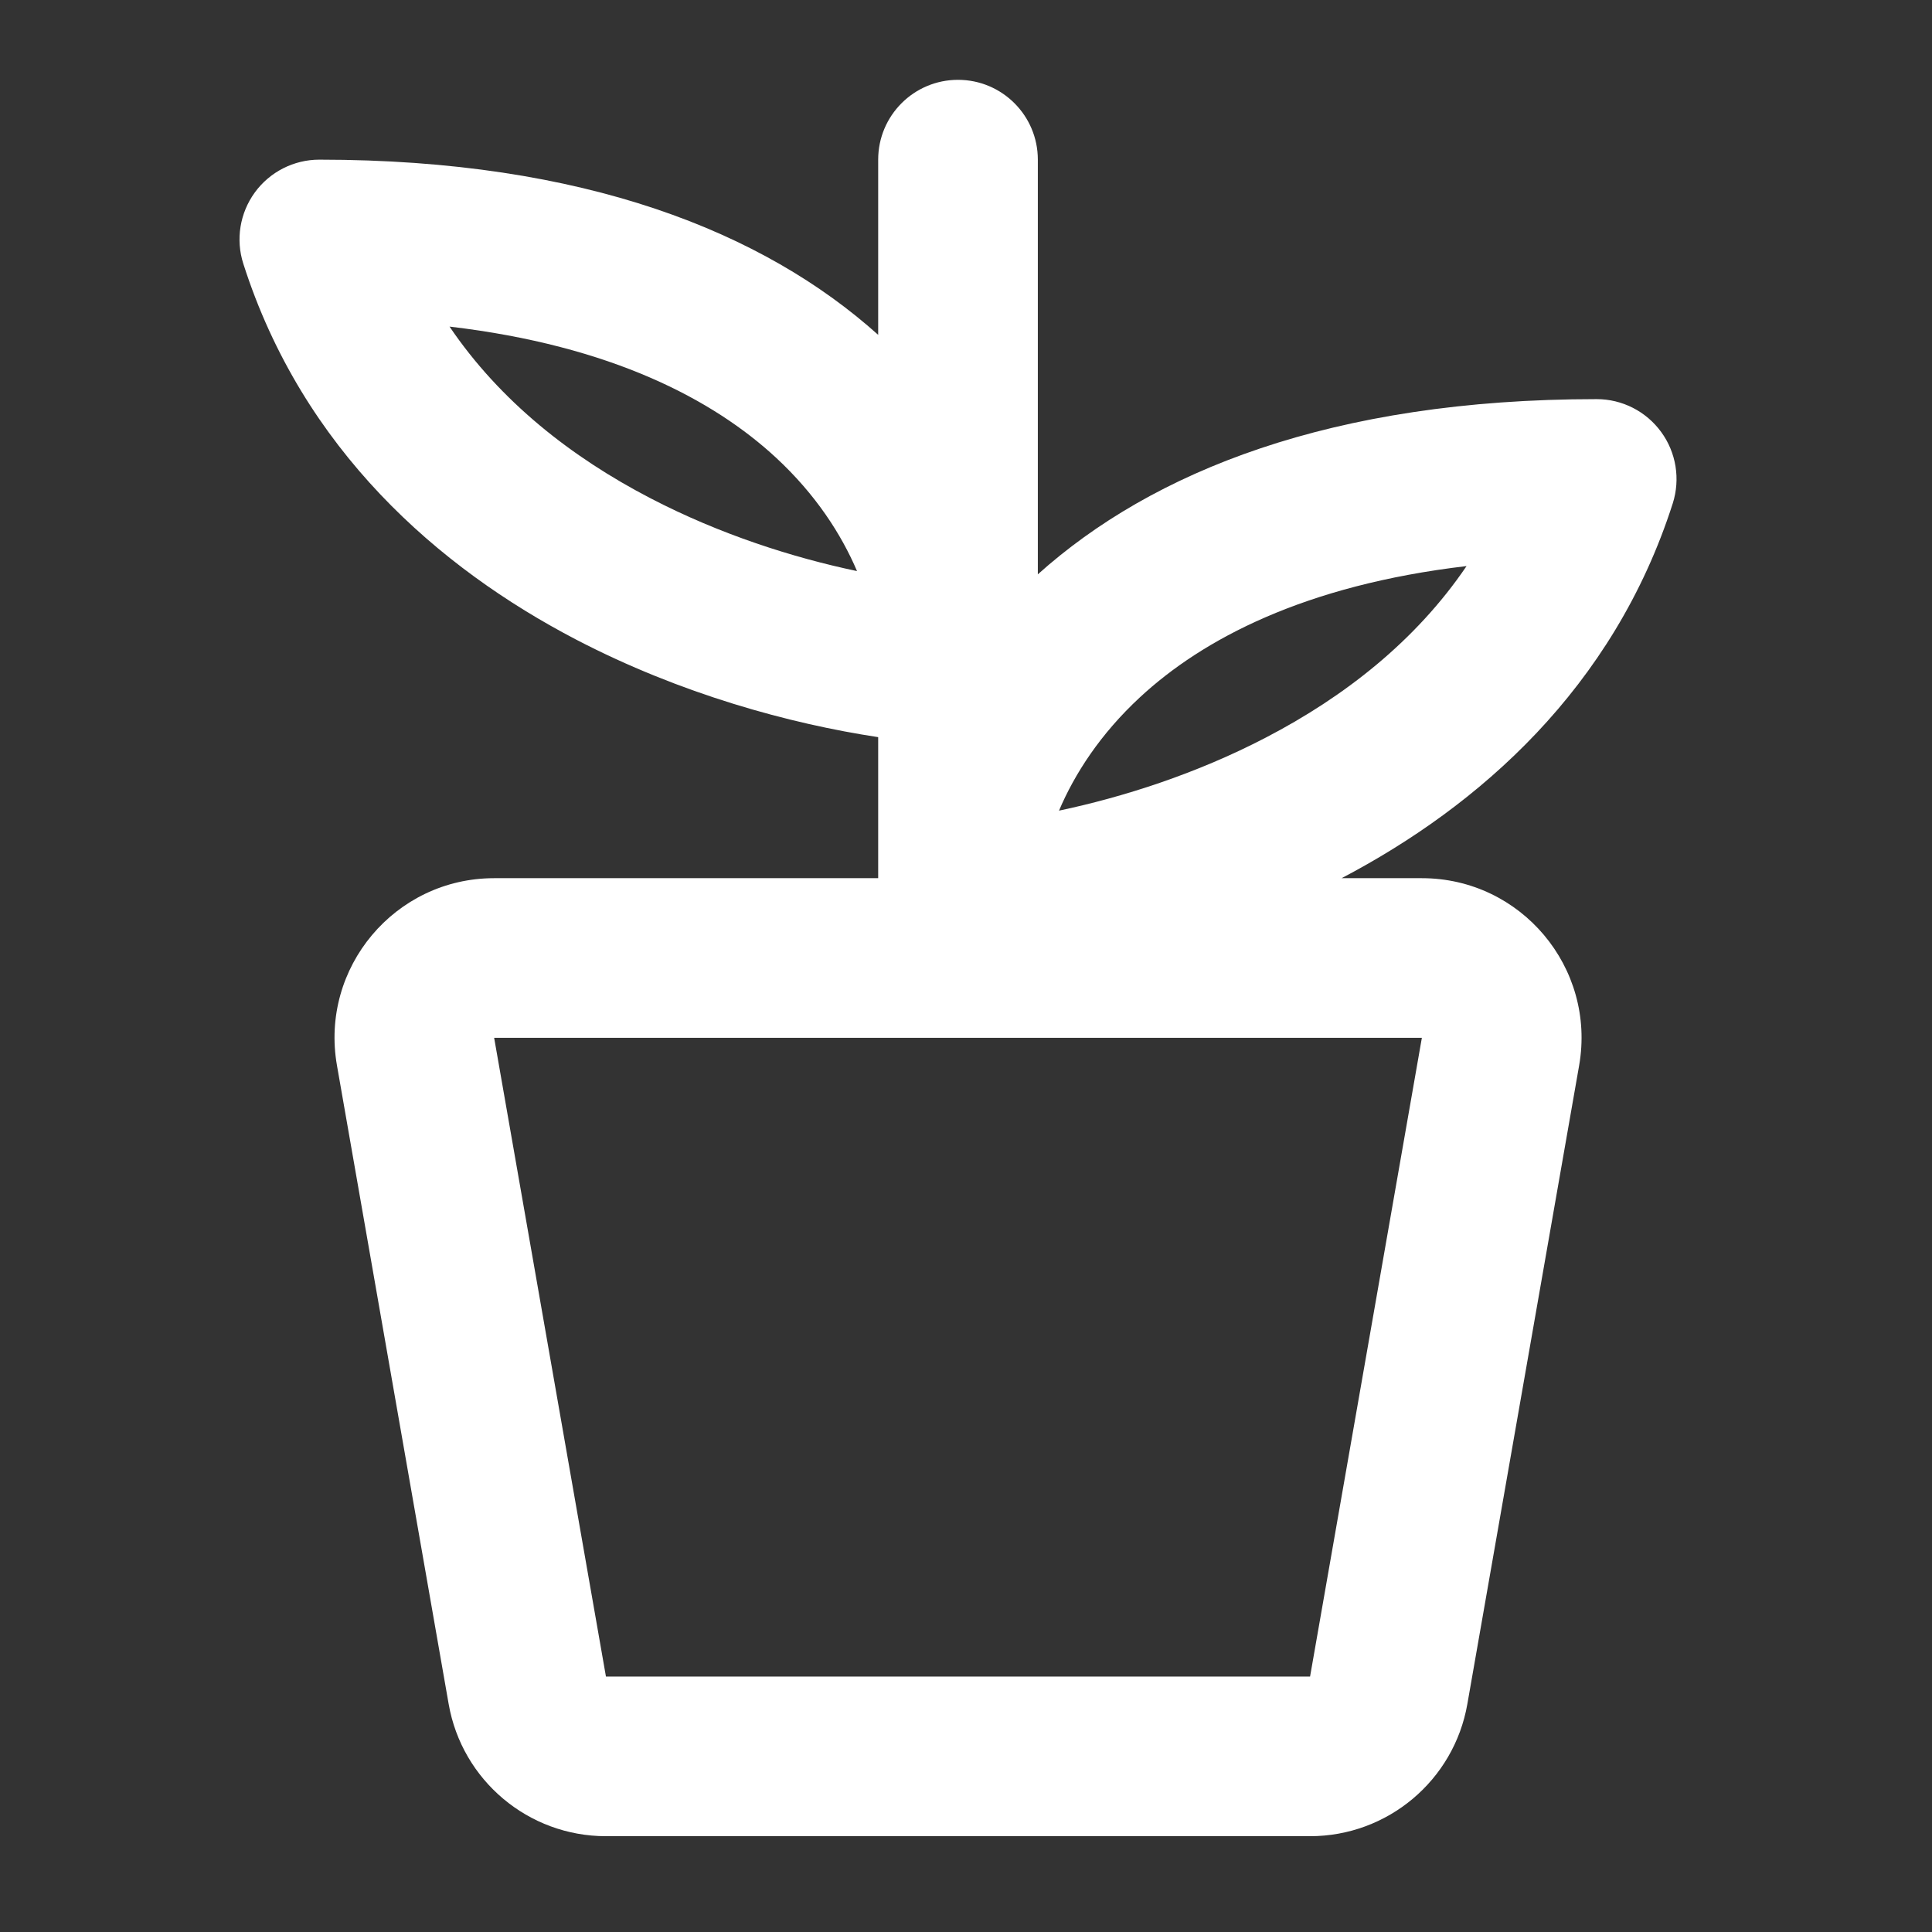 <svg width="22" height="22" viewBox="0 0 22 22" fill="none" xmlns="http://www.w3.org/2000/svg">
<rect x="0" y="0" width="22" height="22" fill="#333333" stroke="none"/>
<path fill-rule="evenodd" clip-rule="evenodd" d="M10.909 0.909C11.411 0.909 11.818 1.316 11.818 1.818V6.54C13.119 5.373 15.158 4.545 18.182 4.545C18.472 4.545 18.745 4.684 18.916 4.919C19.087 5.153 19.136 5.455 19.048 5.732C18.374 7.836 16.84 9.181 15.277 10H16.191C17.32 10 18.176 11.019 17.982 12.132L16.709 19.404C16.557 20.274 15.801 20.909 14.918 20.909H6.9C6.017 20.909 5.261 20.274 5.109 19.404L3.837 12.132C3.642 11.019 4.498 10 5.627 10H10V8.394C8.996 8.242 7.751 7.903 6.562 7.284C4.992 6.466 3.447 5.118 2.771 3.004C2.682 2.728 2.731 2.426 2.902 2.191C3.073 1.957 3.346 1.818 3.636 1.818C6.66 1.818 8.699 2.646 10 3.813V1.818C10 1.316 10.407 0.909 10.909 0.909ZM7.402 5.671C8.2 6.087 9.035 6.351 9.759 6.503C9.581 6.085 9.289 5.631 8.837 5.212C8.126 4.554 6.967 3.936 5.119 3.719C5.696 4.571 6.508 5.206 7.402 5.671ZM14.416 8.398C13.618 8.814 12.783 9.078 12.059 9.231C12.237 8.812 12.529 8.359 12.981 7.94C13.692 7.281 14.851 6.663 16.7 6.446C16.122 7.298 15.31 7.933 14.416 8.398ZM6.9 19.091L5.627 11.818L16.191 11.818L14.918 19.091H6.9Z" fill="white"/>
</svg>
